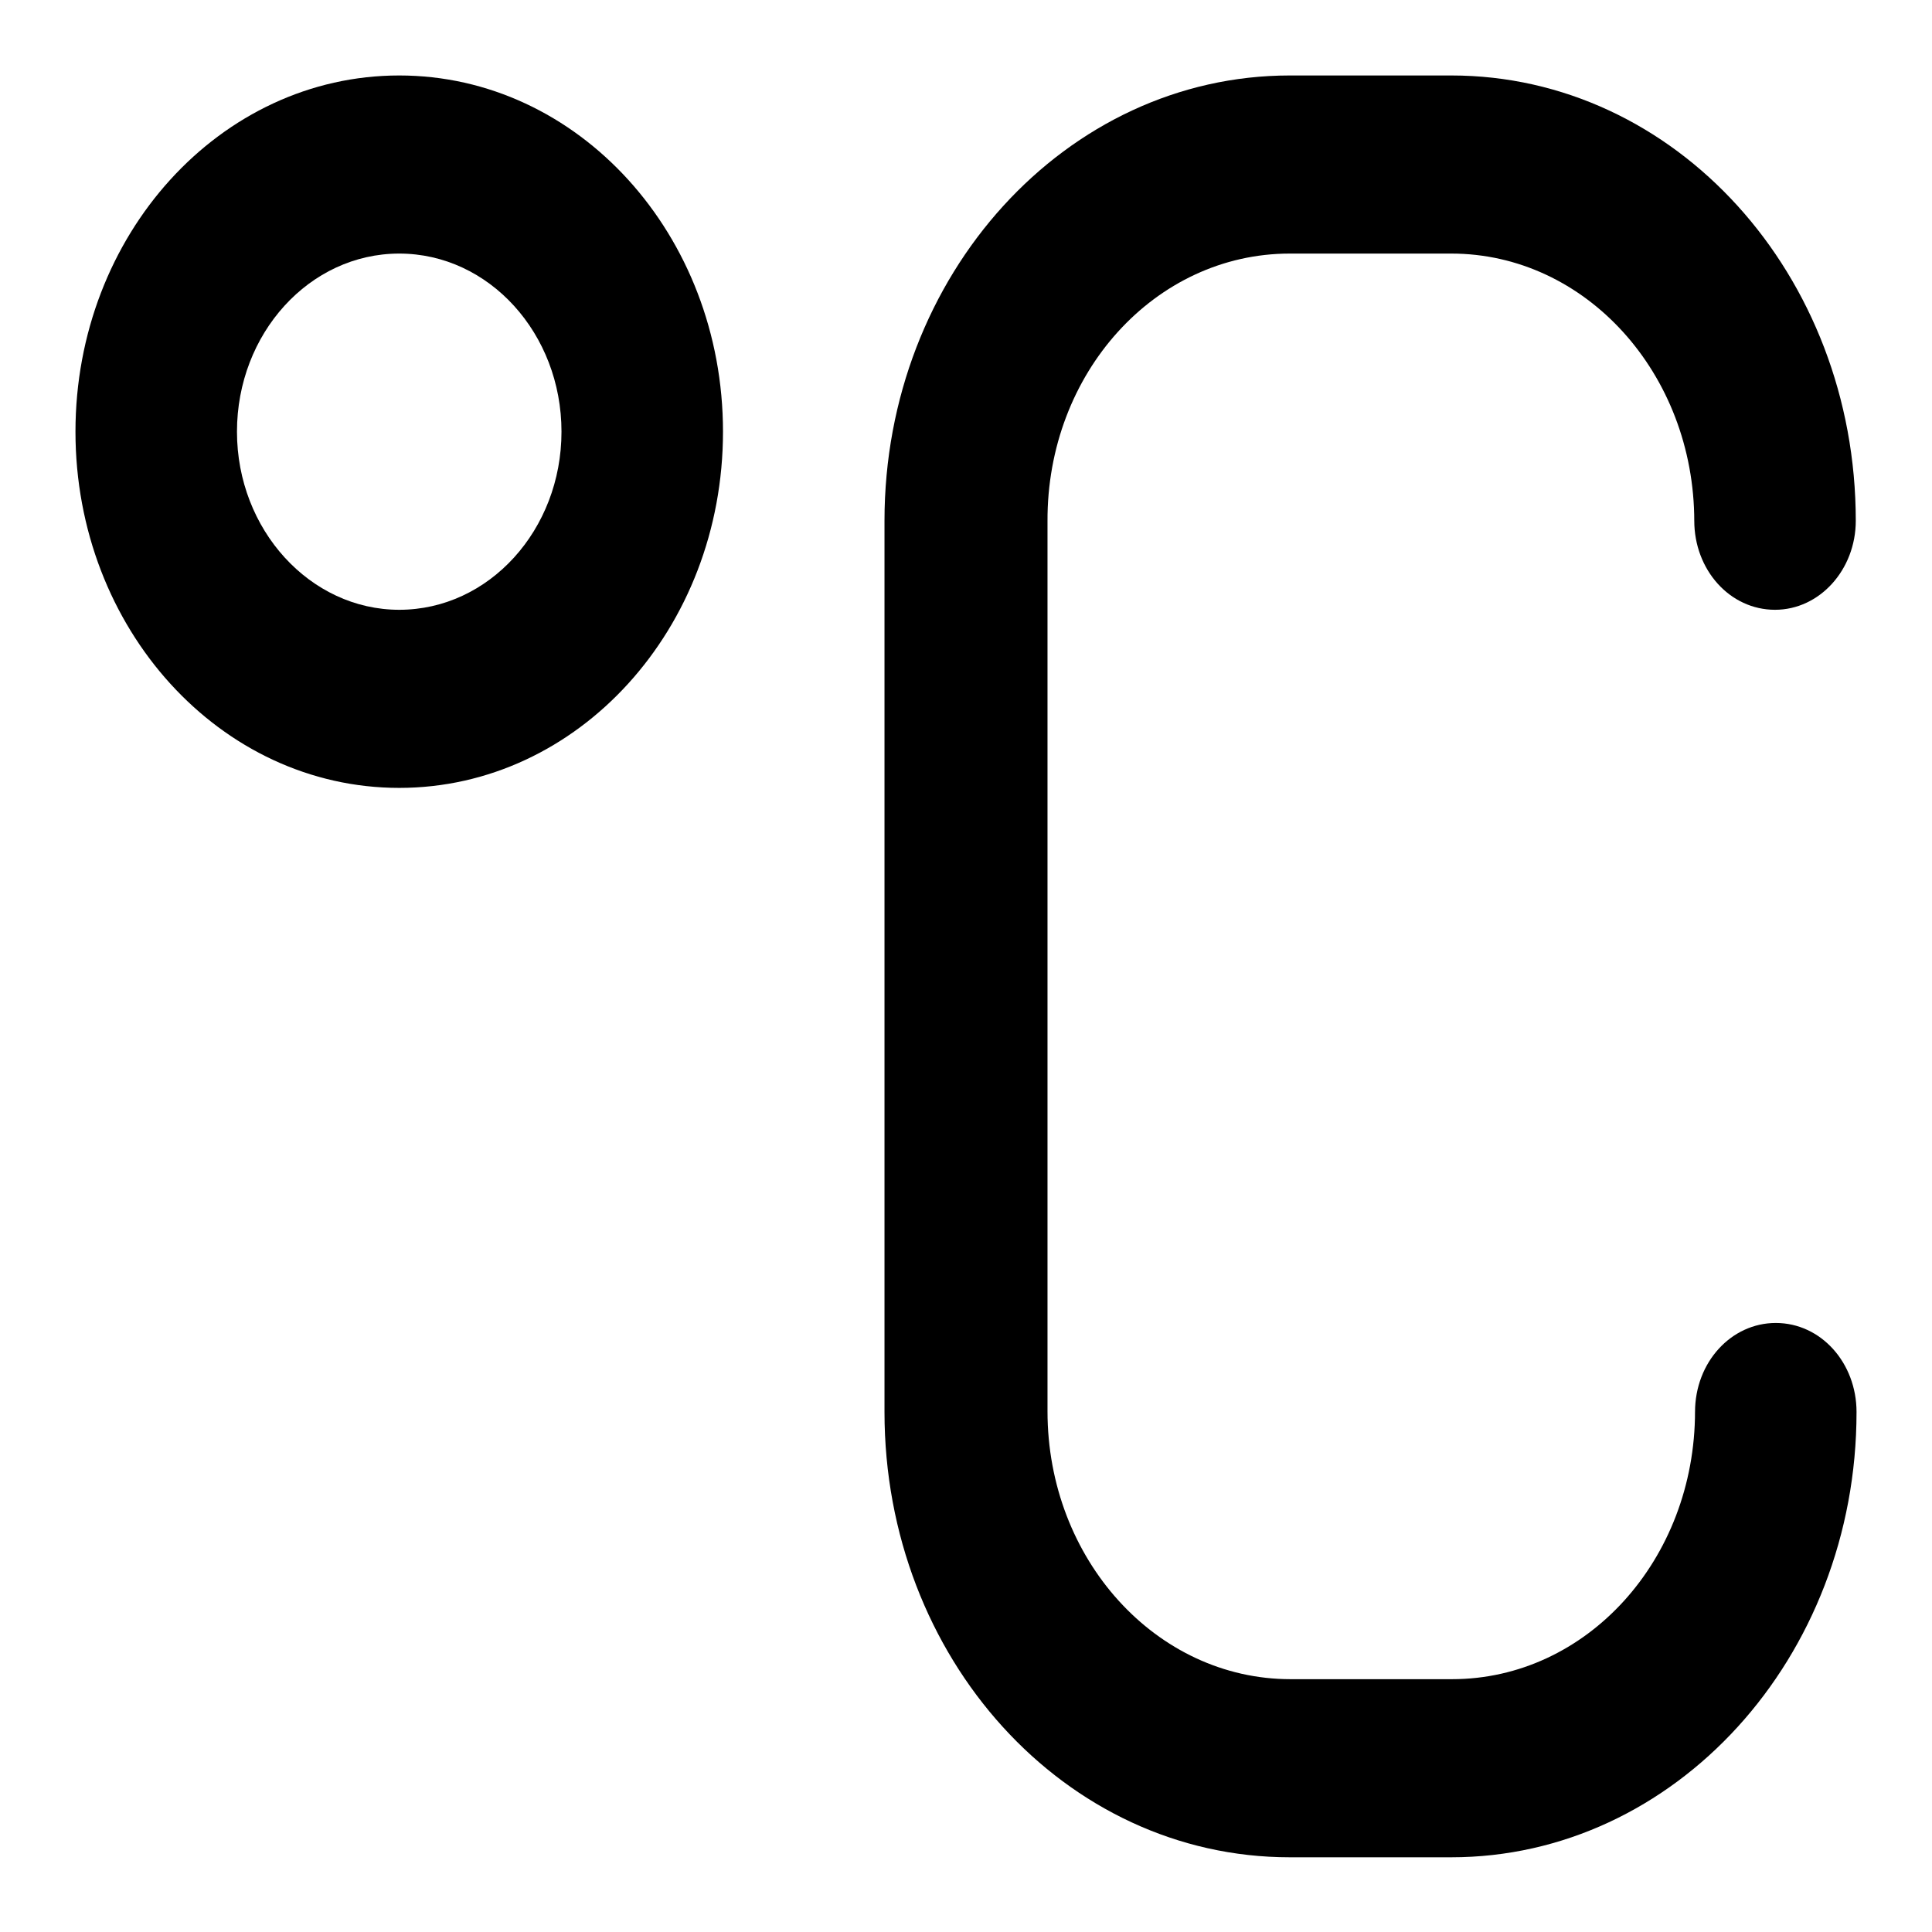 <?xml version="1.0" encoding="utf-8"?>
<!-- Svg Vector Icons : http://www.onlinewebfonts.com/icon -->
<!DOCTYPE svg PUBLIC "-//W3C//DTD SVG 1.1//EN" "http://www.w3.org/Graphics/SVG/1.1/DTD/svg11.dtd">
<svg version="1.1" xmlns="http://www.w3.org/2000/svg" xmlns:xlink="http://www.w3.org/1999/xlink" x="0px" y="0px" viewBox="0 0 256 256" enable-background="new 0 0 256 256" xml:space="preserve">
<g><g><path fill="#000000" d="M170.9,33.6h21.4c17.8,0,32.2,15.9,32.2,35.5V69c0,6.5,4.7,11.8,10.7,11.8c5.9,0,10.7-5.3,10.7-11.8v0c0-32.6-23.9-59-53.6-59h-21.4c-29.6,0-53.7,26.4-53.7,59v118.1c0,32.6,23.9,59,53.7,59h21.4c29.6,0,53.7-26.4,53.7-59v0c0-6.5-4.7-11.8-10.7-11.8c-5.9,0-10.7,5.2-10.7,11.8v-0.1c0,19.7-14.4,35.5-32.2,35.5H171c-17.8,0-32.2-15.9-32.2-35.5V69.1C138.7,49.4,153.1,33.6,170.9,33.6z"/><path fill="#000000" d="M52.9,10C29.2,10,10,31.1,10,57.2c0,26.1,19.2,47.2,42.9,47.2s42.9-21.1,42.9-47.2C95.8,31.1,76.6,10,52.9,10z M52.9,80.8c-11.8,0-21.5-10.6-21.5-23.6s9.6-23.6,21.5-23.6s21.5,10.6,21.5,23.6S64.8,80.8,52.9,80.8z"/></g></g>
</svg>
